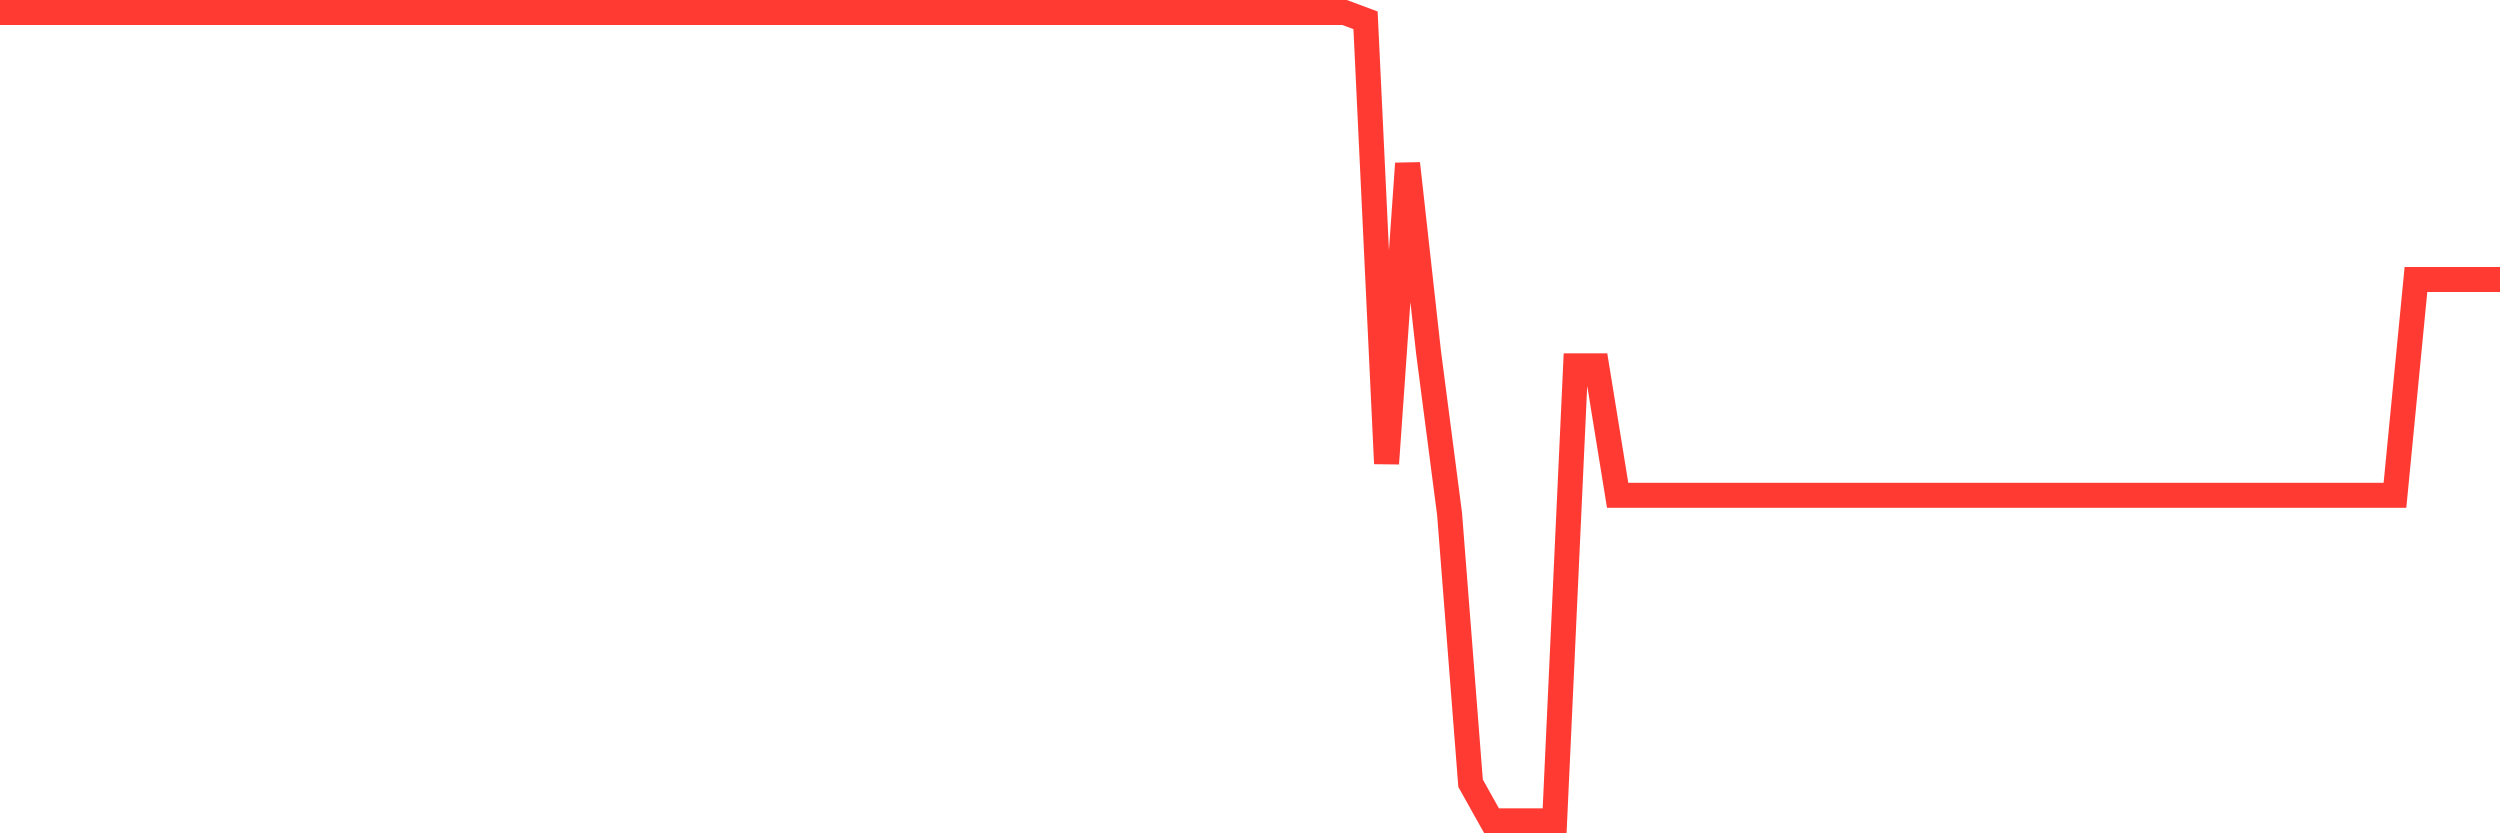 <svg
  xmlns="http://www.w3.org/2000/svg"
  xmlns:xlink="http://www.w3.org/1999/xlink"
  width="120"
  height="40"
  viewBox="0 0 120 40"
  preserveAspectRatio="none"
>
  <polyline
    points="0,0.6 1.008,0.6 2.017,0.6 3.025,0.6 4.034,0.6 5.042,0.6 6.05,0.6 7.059,0.6 8.067,0.6 9.076,0.6 10.084,0.6 11.092,0.6 12.101,0.6 13.109,0.6 14.118,0.6 15.126,0.6 16.134,0.6 17.143,0.6 18.151,0.6 19.16,0.6 20.168,0.6 21.176,0.6 22.185,0.6 23.193,0.6 24.202,0.6 25.21,0.6 26.218,0.6 27.227,0.6 28.235,0.6 29.244,0.6 30.252,0.6 31.261,0.6 32.269,0.6 33.277,0.6 34.286,0.6 35.294,0.6 36.303,0.6 37.311,0.6 38.319,0.6 39.328,0.6 40.336,0.6 41.345,0.6 42.353,0.6 43.361,0.6 44.37,0.6 45.378,0.6 46.387,0.6 47.395,0.6 48.403,0.6 49.412,0.6 50.42,0.6 51.429,0.6 52.437,0.6 53.445,0.6 54.454,0.6 55.462,0.6 56.471,0.6 57.479,0.6 58.487,0.6 59.496,0.6 60.504,0.6 61.513,0.6 62.521,0.6 63.529,0.6 64.538,0.6 65.546,0.975 66.555,22.253 67.563,7.848 68.571,16.916 69.58,24.675 70.588,37.596 71.597,39.4 72.605,39.4 73.613,39.4 74.622,39.4 75.63,17.561 76.639,17.561 77.647,23.776 78.655,23.776 79.664,23.776 80.672,23.776 81.681,23.776 82.689,23.776 83.697,23.776 84.706,23.776 85.714,23.776 86.723,23.776 87.731,23.776 88.739,23.776 89.748,23.776 90.756,23.776 91.765,23.776 92.773,23.776 93.782,23.776 94.79,23.776 95.798,23.776 96.807,23.776 97.815,23.776 98.824,23.776 99.832,23.776 100.84,23.776 101.849,23.776 102.857,23.776 103.866,23.776 104.874,23.776 105.882,23.776 106.891,23.776 107.899,23.776 108.908,23.776 109.916,23.776 110.924,23.776 111.933,23.776 112.941,23.776 113.95,23.776 114.958,23.776 115.966,13.415 116.975,13.415 117.983,13.415 118.992,13.415 120,13.415"
    fill="none"
    stroke="#ff3a33"
    stroke-width="1.2"
  >
  </polyline>
</svg>
